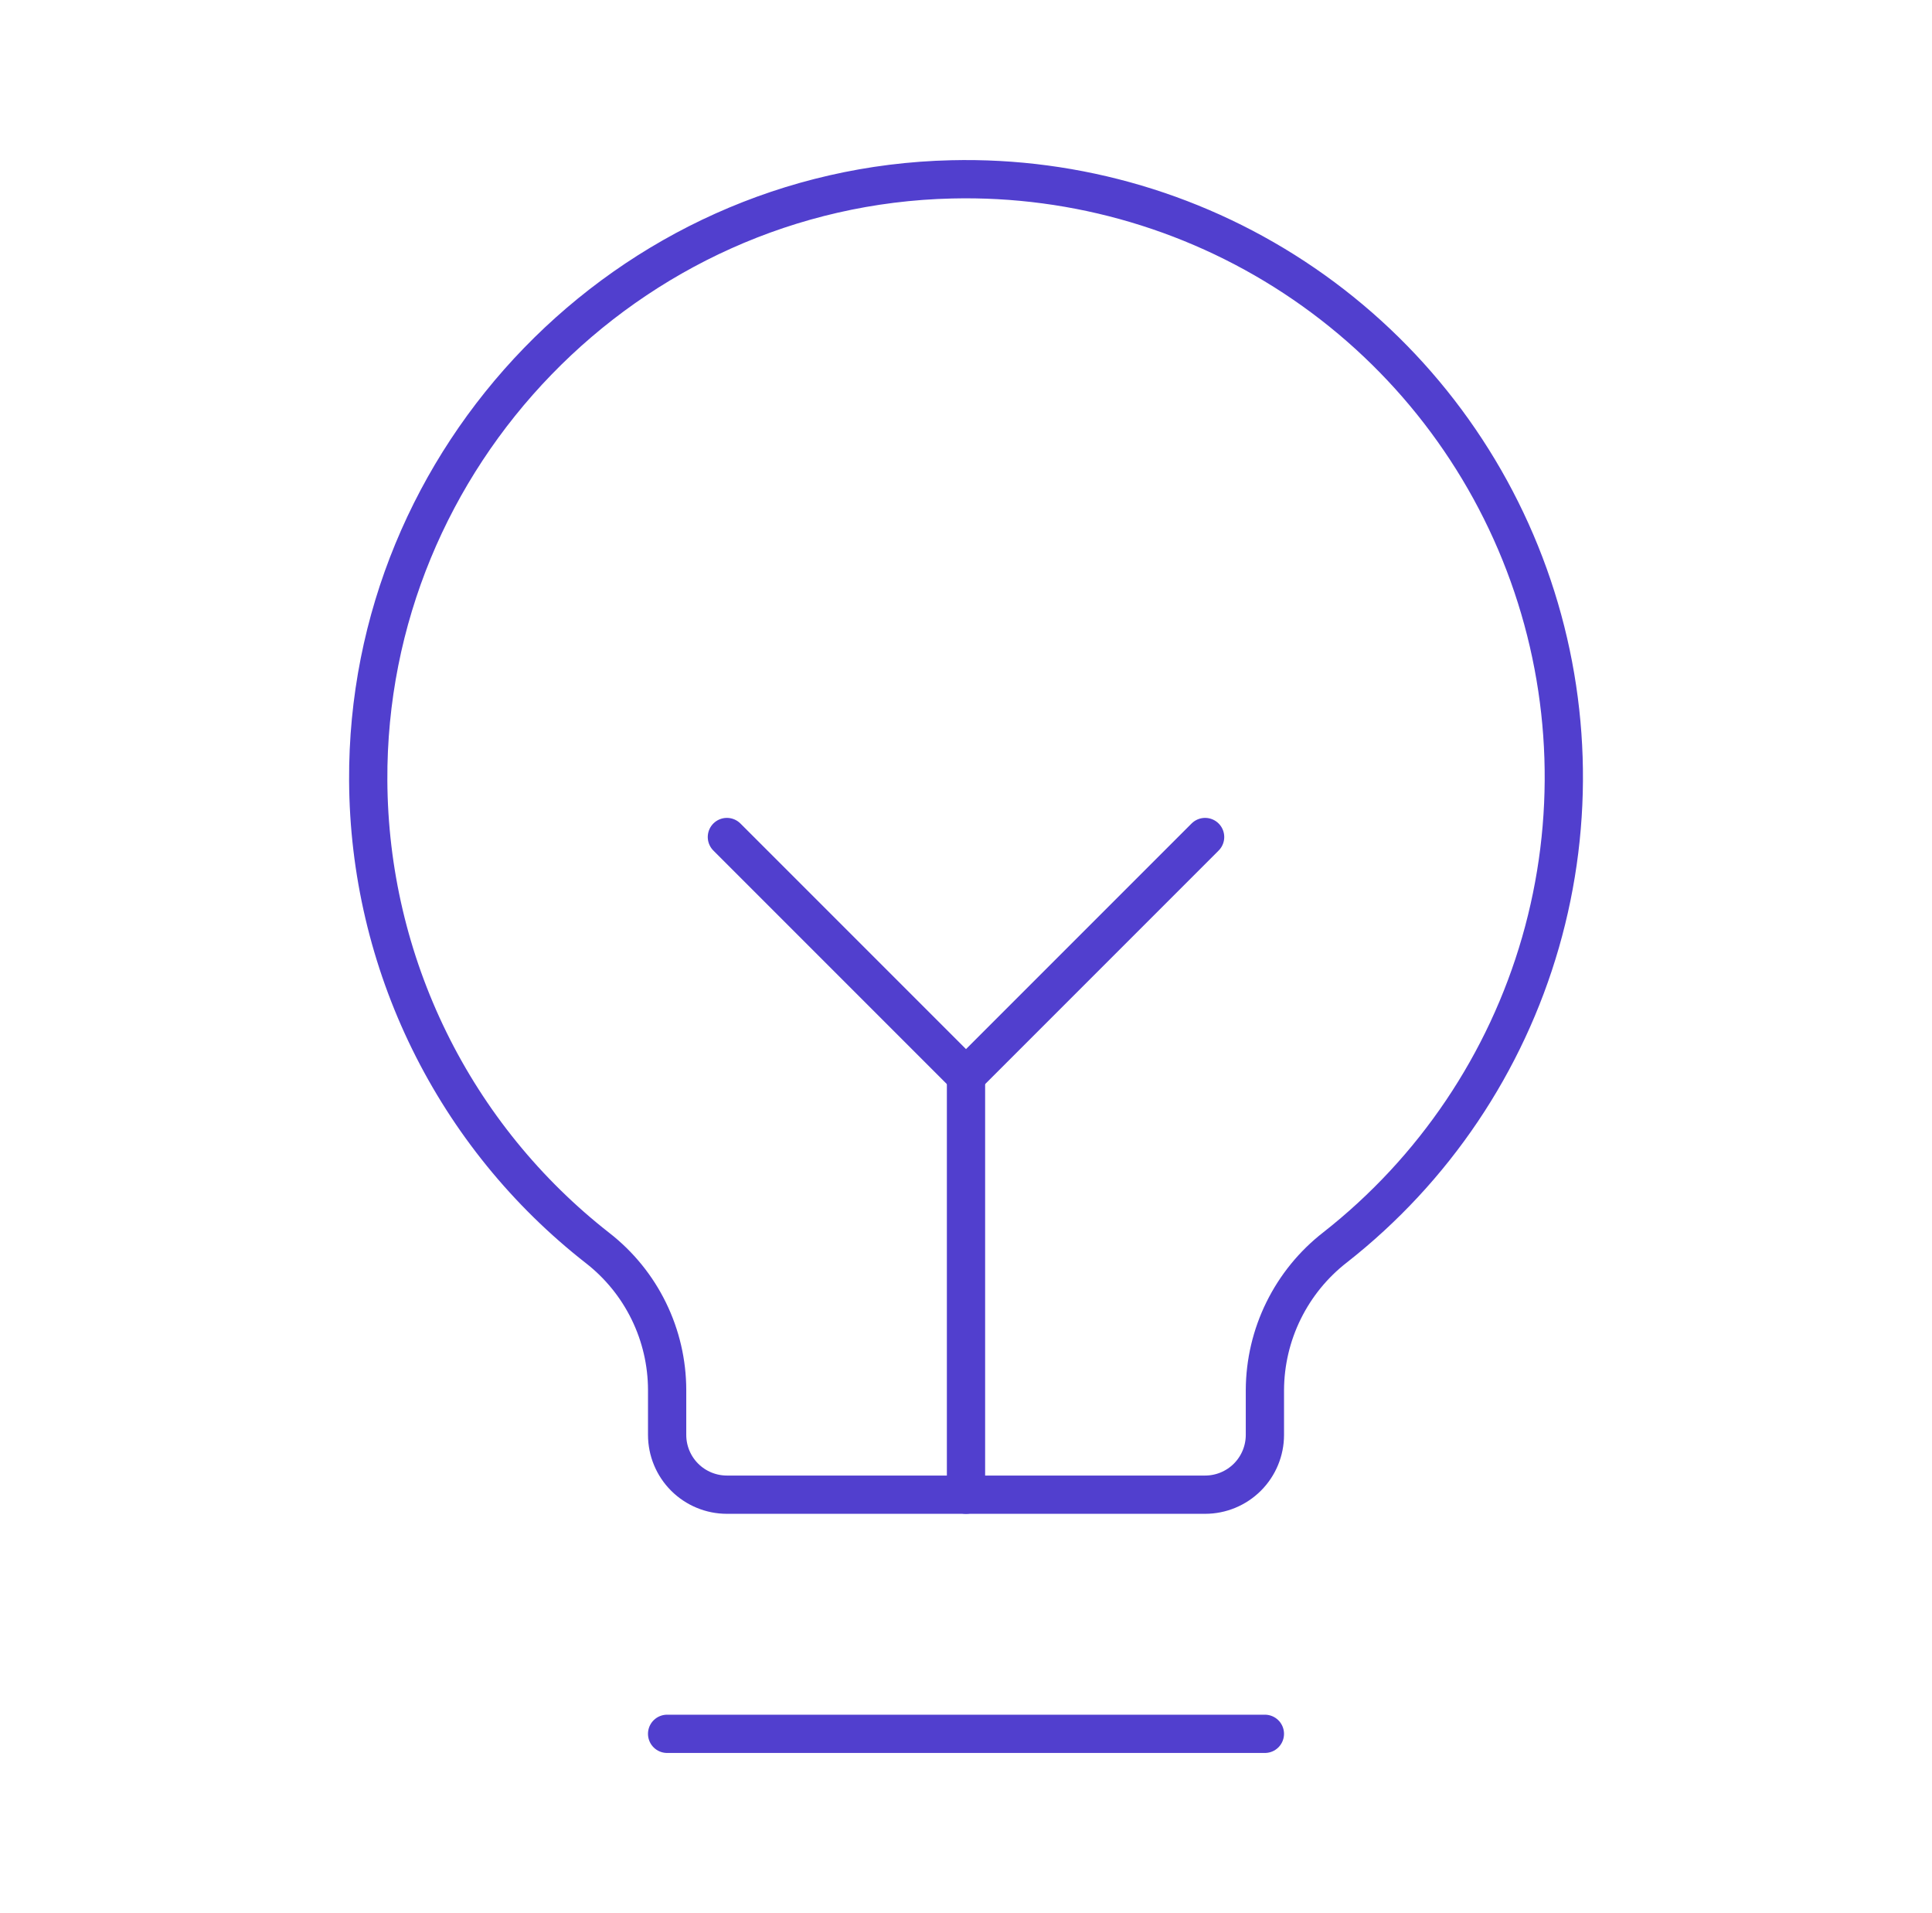 <svg width="101" height="100" viewBox="0 0 101 100" fill="none" xmlns="http://www.w3.org/2000/svg">
<g clip-path="url(#clip0_1017_3289)">
<path d="M34.875 90.625H66.125" stroke="#513FCE" stroke-width="2" stroke-linecap="round" stroke-linejoin="round"/>
<path d="M50.5 78.125V56.25" stroke="#513FCE" stroke-width="2" stroke-linecap="round" stroke-linejoin="round"/>
<path d="M38 43.75L50.5 56.25L63 43.75" stroke="#513FCE" stroke-width="2" stroke-linecap="round" stroke-linejoin="round"/>
<path d="M31.243 65.234C27.528 62.332 24.519 58.626 22.442 54.394C20.365 50.162 19.274 45.515 19.25 40.801C19.157 23.863 32.813 9.766 49.747 9.375C56.309 9.216 62.755 11.128 68.17 14.839C73.585 18.55 77.693 23.872 79.913 30.05C82.132 36.228 82.35 42.947 80.535 49.256C78.72 55.565 74.965 61.141 69.801 65.195C68.662 66.078 67.74 67.209 67.103 68.502C66.466 69.794 66.132 71.215 66.126 72.656V75C66.126 75.829 65.796 76.624 65.21 77.21C64.624 77.796 63.829 78.125 63.001 78.125H38.001C37.172 78.125 36.377 77.796 35.791 77.21C35.205 76.624 34.876 75.829 34.876 75V72.656C34.874 71.224 34.546 69.812 33.916 68.525C33.287 67.239 32.373 66.114 31.243 65.234Z" stroke="#513FCE" stroke-width="2" stroke-linecap="round" stroke-linejoin="round"/>
</g>
<defs>
<clipPath id="clip0_1017_3289">
<rect width="100" height="100" fill="white" transform="translate(0.5)"/>
</clipPath>
</defs>
</svg>
